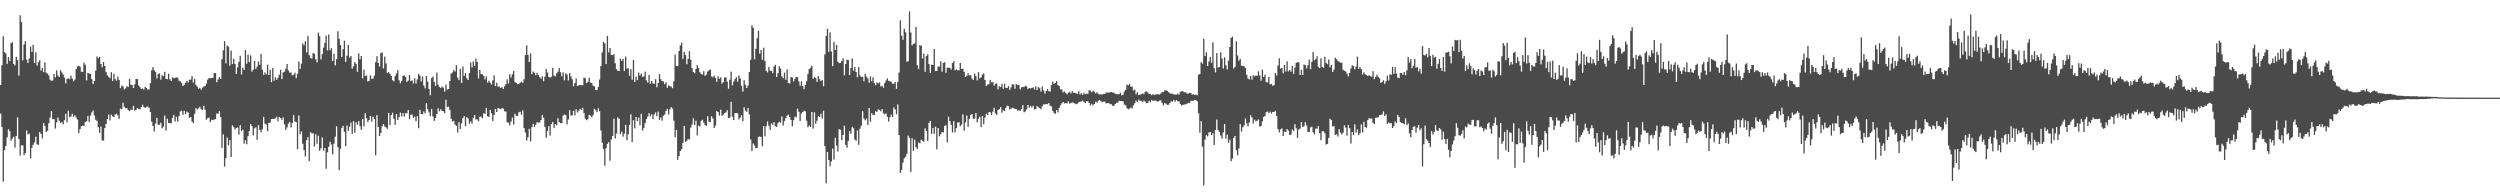 <?xml version="1.0" encoding="UTF-8"?>
<svg xmlns="http://www.w3.org/2000/svg" width="1920" height="150">
  <path d="M0 65.316h1v21.975H0zM1 50.024h1v47.601H1zM2 27.862h1v111.657H2zM3 40.059h1v75.299H3zM4 41.125h1v71.005H4zM5 49.045h1v56.457H5zM6 43.851h1v55.438H6zM7 46.893h1v53.806H7zM8 33.186h1v74.905H8zM9 32.410h1v73.985H9zM10 49.049h1v55.981H10zM11 50.294h1v63.095H11zM12 43.618h1v60.817H12zM13 46.101h1v44.008H13zM14 58.138h1v48.549H14zM15 11.746h1v107.731H15zM16 16.946h1v94.722H16zM17 46.360h1v65.322H17zM18 34.165h1v85.047H18zM19 31.535h1v86.049H19zM20 45.680h1v54.564H20zM21 48.347h1v54.875H21zM22 44.861h1v57.764H22zM23 35.728h1v85.896H23zM24 39.846h1v73.715H24zM25 34.406h1v76.754H25zM26 48.358h1v60.989H26zM27 40.098h1v64.861H27zM28 50.361h1v60.463H28zM29 47.804h1v63.509H29zM30 46.220h1v55.228H30zM31 54.238h1v48.547H31zM32 52.217h1v54.056H32zM33 55.389h1v39.139H33zM34 47.962h1v48.817H34zM35 55.813h1v45.567H35zM36 56.618h1v43.715H36zM37 57.889h1v36.741H37zM38 61.189h1v29.151H38zM39 62.043h1v23.211H39zM40 61.773h1v29.860H40zM41 56.827h1v34.621H41zM42 59.509h1v39.204H42zM43 54.062h1v39.940H43zM44 58.031h1v32.193H44zM45 59.084h1v33.584H45zM46 53.886h1v40.540H46zM47 55.573h1v38.180H47zM48 57.250h1v38.306H48zM49 59.603h1v32.740H49zM50 64.030h1v23.319H50zM51 60.624h1v33.298H51zM52 60.150h1v24.880H52zM53 60.764h1v29.306H53zM54 58.163h1v31.307H54zM55 60.365h1v26.990H55zM56 62.476h1v27.208H56zM57 61.137h1v27.400H57zM58 53.023h1v37.191H58zM59 50.970h1v40.879H59zM60 50.505h1v51.813H60zM61 51.134h1v47.940H61zM62 55.016h1v41.907H62zM63 55.284h1v41.188H63zM64 48.122h1v48.519H64zM65 49.777h1v43.987H65zM66 61.727h1v31.394H66zM67 55.914h1v33.250H67zM68 56.451h1v37.194H68zM69 56.728h1v32.099H69zM70 60.805h1v25.546H70zM71 64.506h1v20.318H71zM72 62.160h1v26.580H72zM73 54.282h1v37.658H73zM74 43.353h1v49.526H74zM75 44.756h1v52.989H75zM76 43.600h1v58.444H76zM77 49.129h1v48.077H77zM78 51.647h1v56.194H78zM79 47.623h1v60.366H79zM80 50.642h1v47.741H80zM81 55.431h1v39.728H81zM82 57.868h1v33.598H82zM83 58.987h1v29.004H83zM84 60.123h1v32.387H84zM85 55.437h1v32.694H85zM86 62.242h1v27.100H86zM87 56.664h1v33.181H87zM88 60.727h1v27.114H88zM89 61.945h1v25.427H89zM90 58.846h1v29.796H90zM91 61.386h1v29.906H91zM92 67.754h1v15.651H92zM93 65.680h1v18.169H93zM94 66.399h1v12.492H94zM95 68.667h1v13.346H95zM96 67.870h1v15.260H96zM97 66.149h1v16.935H97zM98 66.817h1v17.837H98zM99 60.544h1v24.866H99zM100 64.986h1v19.178H100zM101 65.341h1v19.135H101zM102 67.541h1v13.754H102zM103 64.744h1v20.195H103zM104 60.672h1v23.797H104zM105 60.738h1v22.204H105zM106 65.694h1v17.961H106zM107 66.923h1v17.171H107zM108 68.372h1v13.818H108zM109 68.010h1v12.406H109zM110 68.745h1v13.374H110zM111 66.630h1v16.242H111zM112 67.580h1v14.479H112zM113 68.781h1v12.962H113zM114 68.699h1v14.056H114zM115 63.778h1v22.275H115zM116 54.007h1v39.430H116zM117 51.526h1v45.257H117zM118 54.037h1v47.027H118zM119 55.364h1v39.501H119zM120 60.187h1v30.323H120zM121 56.900h1v38.959H121zM122 56.326h1v39.455H122zM123 61.123h1v33.209H123zM124 57.813h1v40.733H124zM125 58.395h1v38.812H125zM126 55.138h1v33.603H126zM127 60.498h1v39.808H127zM128 60.816h1v30.387H128zM129 56.648h1v37.720H129zM130 60.999h1v33.580H130zM131 62.242h1v32.447H131zM132 59.388h1v31.073H132zM133 60.040h1v28.219H133zM134 59.816h1v33.495H134zM135 59.386h1v30.300H135zM136 59.800h1v33.703H136zM137 61.887h1v27.345H137zM138 62.512h1v23.040H138zM139 63.627h1v21.346H139zM140 66.032h1v22.110H140zM141 65.087h1v20.064H141zM142 63.524h1v24.241H142zM143 62.077h1v23.605H143zM144 63.350h1v23.083H144zM145 61.297h1v29.204H145zM146 61.018h1v28.842H146zM147 58.356h1v34.921H147zM148 63.409h1v31.161H148zM149 60.461h1v26.995H149zM150 65.231h1v17.842H150zM151 66.563h1v17.588H151zM152 68.255h1v14.985H152zM153 67.385h1v14.589H153zM154 68.912h1v14.841H154zM155 67.319h1v17.219H155zM156 66.422h1v14.816H156zM157 66.119h1v18.100H157zM158 64.211h1v27.736H158zM159 61.146h1v29.609H159zM160 59.924h1v30.380H160zM161 60.233h1v33.541H161zM162 59.905h1v32.085H162zM163 59.862h1v32.431H163zM164 56.067h1v35.695H164zM165 56.097h1v35.397H165zM166 63.126h1v24.017H166zM167 61.022h1v26.370H167zM168 59.285h1v26.008H168zM169 60.560h1v29.364H169zM170 45.495h1v68.043H170zM171 38.585h1v64.591H171zM172 31.593h1v96.308H172zM173 48.665h1v72.811H173zM174 34.959h1v70.606H174zM175 35.827h1v75.807H175zM176 50.503h1v57.077H176zM177 38.869h1v81.682H177zM178 49.205h1v47.063H178zM179 45.245h1v52.371H179zM180 49.043h1v50.515H180zM181 56.786h1v41.495H181zM182 51.780h1v46.118H182zM183 47.472h1v55.905H183zM184 42.828h1v53.232H184zM185 57.188h1v43.463H185zM186 52.103h1v47.489H186zM187 53.606h1v56.709H187zM188 38.470h1v69.261H188zM189 48.967h1v61.840H189zM190 41.972h1v62.644H190zM191 47.701h1v52.886H191zM192 42.519h1v52.687H192zM193 54.925h1v42.007H193zM194 53.519h1v50.453H194zM195 46.873h1v51.739H195zM196 52.885h1v44.891H196zM197 51.139h1v56.212H197zM198 47.278h1v48.817H198zM199 49.745h1v49.968H199zM200 41.515h1v60.107H200zM201 53.545h1v45.814H201zM202 57.488h1v32.323H202zM203 55.655h1v39.327H203zM204 57.145h1v38.540H204zM205 49.672h1v51.019H205zM206 57.580h1v36.846H206zM207 53.725h1v40.437H207zM208 63.116h1v28.331H208zM209 52.169h1v39.087H209zM210 61.956h1v29.508H210zM211 59.292h1v31.518H211zM212 61.297h1v28.375H212zM213 59.745h1v33.385H213zM214 57.365h1v32.506H214zM215 53.561h1v37.098H215zM216 60.699h1v31.302H216zM217 55.618h1v34.573H217zM218 54.975h1v40.549H218zM219 52.892h1v46.835H219zM220 49.136h1v48.663H220zM221 54.149h1v40.753H221zM222 55.859h1v37.805H222zM223 55.655h1v42.232H223zM224 57.818h1v36.736H224zM225 57.390h1v30.986H225zM226 55.872h1v37.354H226zM227 60.027h1v33.822H227zM228 56.548h1v57.982H228zM229 47.285h1v41.403H229zM230 52.920h1v50.181H230zM231 48.871h1v52.078H231zM232 33.309h1v77.100H232zM233 34.820h1v80.446H233zM234 31.689h1v88.421H234zM235 40.256h1v67.475H235zM236 27.507h1v77.814H236zM237 42.343h1v81.403H237zM238 44.435h1v57.155H238zM239 44.998h1v57.468H239zM240 40.780h1v61.570H240zM241 41.313h1v71.172H241zM242 45.506h1v57.658H242zM243 47.912h1v62.479H243zM244 25.021h1v79.292H244zM245 27.752h1v88.015H245zM246 45.593h1v68.364H246zM247 41.556h1v64.003H247zM248 36.543h1v79.187H248zM249 32.911h1v80.758H249zM250 27.361h1v102.287H250zM251 38.647h1v78.368H251zM252 26.530h1v86.239H252zM253 38.631h1v70.220H253zM254 37.010h1v74.010H254zM255 46.886h1v71.657H255zM256 41.196h1v69.123H256zM257 50.240h1v54.738H257zM258 45.415h1v51.591H258zM259 23.941h1v88.945H259zM260 29.826h1v100.836H260zM261 34.605h1v79.634H261zM262 43.863h1v54.399H262zM263 37.738h1v58.926H263zM264 31.217h1v70.020H264zM265 47.527h1v64.701H265zM266 42.794h1v53.593H266zM267 34.479h1v65.946H267zM268 44.220h1v53.126H268zM269 43.000h1v51.151H269zM270 52.723h1v50.030H270zM271 50.876h1v42.204H271zM272 47.610h1v54.257H272zM273 49.102h1v44.871H273zM274 55.080h1v40.623H274zM275 40.936h1v52.060H275zM276 45.520h1v51.472H276zM277 42.963h1v56.729H277zM278 60.187h1v31.108H278zM279 53.410h1v43.697H279zM280 58.406h1v28.601H280zM281 57.909h1v32.886H281zM282 62.588h1v31.138H282zM283 62.169h1v30.050H283zM284 57.802h1v31.266H284zM285 60.498h1v32.955H285zM286 60.374h1v29.222H286zM287 58.035h1v33.252H287zM288 47.841h1v71.362H288zM289 43.142h1v45.255H289zM290 48.335h1v49.162H290zM291 51.114h1v53.356H291zM292 40.764h1v61.305H292zM293 40.318h1v56.674H293zM294 52.634h1v42.577H294zM295 43.483h1v53.621H295zM296 48.715h1v49.119H296zM297 56.007h1v42.902H297zM298 55.405h1v31.311H298zM299 56.646h1v39.382H299zM300 58.342h1v30.098H300zM301 61.613h1v24.898H301zM302 62.466h1v28.757H302zM303 58.456h1v37.457H303zM304 56.364h1v31.222H304zM305 53.856h1v38.304H305zM306 61.700h1v28.311H306zM307 63.934h1v22.534H307zM308 62.116h1v27.267H308zM309 58.241h1v28.540H309zM310 57.836h1v31.714H310zM311 59.127h1v27.816H311zM312 62.965h1v24.150H312zM313 61.880h1v22.650H313zM314 57.575h1v34.042H314zM315 62.263h1v25.914H315zM316 61.686h1v26.274H316zM317 64.030h1v26.450H317zM318 60.141h1v29.348H318zM319 64.181h1v28.917H319zM320 60.997h1v28.274H320zM321 56.618h1v41.886H321zM322 58.095h1v26.242H322zM323 62.501h1v25.029H323zM324 58.745h1v29.071H324zM325 65.627h1v19.945H325zM326 67.960h1v19.172H326zM327 58.317h1v20.957H327zM328 62.691h1v21.222H328zM329 68.255h1v18.061H329zM330 73.141h1v16.125H330zM331 60.031h1v23.683H331zM332 58.777h1v30.652H332zM333 62.867h1v29.936H333zM334 66.010h1v24.644H334zM335 55.742h1v31.804H335zM336 64.954h1v18.233H336zM337 66.751h1v18.743H337zM338 67.653h1v16.285H338zM339 66.387h1v18.817H339zM340 67.383h1v18.059H340zM341 70.331h1v16.489H341zM342 64.915h1v11.714H342zM343 68.932h1v13.408H343zM344 68.326h1v13.596H344zM345 62.279h1v22.211H345zM346 56.520h1v34.704H346zM347 55.714h1v37.617H347zM348 53.744h1v39.110H348zM349 54.998h1v40.620H349zM350 50.034h1v46.590H350zM351 59.605h1v42.124H351zM352 61.558h1v32.259H352zM353 52.972h1v46.155H353zM354 63.627h1v31.183H354zM355 51.054h1v39.657H355zM356 58.310h1v30.922H356zM357 56.186h1v40.760H357zM358 60.175h1v29.771H358zM359 61.466h1v29.533H359zM360 56.067h1v38.963H360zM361 48.040h1v45.205H361zM362 51.801h1v43.163H362zM363 47.143h1v43.445H363zM364 50.601h1v37.812H364zM365 44.987h1v46.802H365zM366 47.628h1v43.964H366zM367 60.237h1v32.911H367zM368 53.698h1v35.981H368zM369 56.854h1v32.710H369zM370 57.099h1v33.740H370zM371 58.324h1v28.604H371zM372 60.988h1v26.528H372zM373 58.656h1v24.346H373zM374 63.494h1v25.779H374zM375 61.929h1v27.897H375zM376 63.478h1v20.954H376zM377 64.915h1v22.145H377zM378 61.672h1v31.373H378zM379 57.880h1v30.366H379zM380 66.007h1v17.755H380zM381 63.519h1v22.474H381zM382 66.541h1v16.411H382zM383 66.447h1v17.029H383zM384 67.598h1v16.249H384zM385 66.895h1v16.155H385zM386 68.358h1v15.040H386zM387 66.259h1v19.236H387zM388 64.613h1v20.989H388zM389 60.867h1v33.204H389zM390 64.108h1v30.126H390zM391 57.024h1v39.210H391zM392 59.564h1v33.816H392zM393 57.106h1v33.147H393zM394 54.456h1v41.172H394zM395 62.865h1v24.514H395zM396 63.734h1v25.139H396zM397 64.776h1v24.369H397zM398 64.481h1v21.778H398zM399 63.483h1v22.399H399zM400 62.856h1v25.299H400zM401 63.650h1v21.094H401zM402 60.876h1v37.492H402zM403 42.293h1v59.478H403zM404 34.854h1v73.060H404zM405 42.213h1v63.184H405zM406 47.596h1v51.311H406zM407 41.057h1v67.519H407zM408 56.992h1v40.712H408zM409 54.952h1v40.240H409zM410 55.785h1v41.822H410zM411 57.811h1v37.968H411zM412 55.872h1v37.931H412zM413 57.614h1v36.661H413zM414 59.221h1v34.814H414zM415 60.468h1v31.728H415zM416 58.603h1v29.652H416zM417 62.414h1v27.899H417zM418 58.887h1v38.476H418zM419 52.984h1v52.838H419zM420 55.655h1v45.013H420zM421 58.958h1v37.949H421zM422 59.672h1v44.463H422zM423 58.942h1v36.372H423zM424 52.023h1v41.721H424zM425 57.985h1v40.446H425zM426 58.724h1v36.553H426zM427 56.426h1v39.709H427zM428 55.032h1v35.811H428zM429 52.107h1v41.659H429zM430 55.474h1v39.075H430zM431 58.555h1v36.054H431zM432 55.566h1v33.227H432zM433 61.720h1v26.262H433zM434 56.326h1v32.115H434zM435 57.358h1v38.180H435zM436 61.819h1v29.954H436zM437 56.087h1v28.508H437zM438 58.713h1v30.011H438zM439 60.885h1v27.798H439zM440 66.195h1v18.890H440zM441 63.778h1v24.862H441zM442 60.201h1v23.692H442zM443 66.058h1v20.341H443zM444 65.511h1v19.545H444zM445 65.314h1v18.306H445zM446 65.430h1v18.986H446zM447 65.376h1v17.491H447zM448 59.605h1v27.166H448zM449 60.068h1v31.133H449zM450 63.869h1v28.425H450zM451 62.869h1v28.634H451zM452 59.722h1v28.498H452zM453 63.416h1v25.402H453zM454 63.789h1v26.363H454zM455 65.737h1v22.758H455zM456 66.254h1v17.372H456zM457 69.022h1v15.640H457zM458 69.239h1v16.869H458zM459 66.747h1v16.374H459zM460 61.073h1v24.369H460zM461 50.807h1v49.458H461zM462 40.176h1v69.425H462zM463 32.243h1v82.218H463zM464 33.339h1v93.834H464zM465 49.203h1v64.658H465zM466 27.525h1v82.989H466zM467 40.178h1v69.057H467zM468 36.825h1v86.633H468zM469 42.119h1v64.974H469zM470 42.270h1v62.179H470zM471 41.588h1v49.615H471zM472 48.596h1v57.812H472zM473 53.135h1v49.414H473zM474 54.321h1v35.873H474zM475 54.520h1v36.706H475zM476 44.927h1v58.089H476zM477 46.783h1v54.321H477zM478 45.152h1v59.805H478zM479 54.515h1v48.130H479zM480 43.474h1v52.376H480zM481 52.560h1v55.107H481zM482 52.494h1v50.639H482zM483 58.266h1v37.572H483zM484 53.162h1v34.637H484zM485 61.228h1v47.860H485zM486 46.001h1v46.356H486zM487 62.878h1v35.658H487zM488 58.809h1v31.055H488zM489 61.539h1v31.428H489zM490 55.698h1v34.635H490zM491 58.015h1v38.251H491zM492 56.502h1v30.893H492zM493 59.068h1v41.161H493zM494 58.626h1v39.506H494zM495 54.993h1v39.597H495zM496 61.725h1v29.716H496zM497 63.474h1v26.004H497zM498 57.525h1v29.338H498zM499 64.339h1v24.903H499zM500 62.084h1v25.686H500zM501 63.982h1v27.627H501zM502 64.389h1v23.470H502zM503 60.786h1v25.514H503zM504 67.044h1v22.271H504zM505 63.858h1v21.872H505zM506 56.941h1v35.100H506zM507 60.832h1v29.405H507zM508 62.299h1v30.353H508zM509 62.505h1v26.400H509zM510 64.648h1v23.303H510zM511 63.167h1v22.007H511zM512 67.413h1v16.104H512zM513 65.529h1v22.364H513zM514 66.234h1v17.775H514zM515 66.522h1v15.772H515zM516 67.728h1v15.695H516zM517 62.395h1v30.268H517zM518 41.851h1v63.603H518zM519 50.569h1v49.201H519zM520 50.782h1v71.957H520zM521 39.155h1v80.664H521zM522 34.909h1v81.115H522zM523 32.728h1v81.891H523zM524 45.133h1v64.614H524zM525 39.837h1v56.855H525zM526 42.277h1v66.608H526zM527 49.374h1v58.714H527zM528 45.273h1v61.447H528zM529 39.301h1v67.832H529zM530 45.808h1v52.222H530zM531 52.327h1v43.351H531zM532 55.383h1v35.461H532zM533 56.245h1v39.650H533zM534 53.002h1v39.707H534zM535 50.013h1v53.957H535zM536 52.219h1v44.266H536zM537 55.442h1v41.696H537zM538 56.808h1v36.024H538zM539 57.271h1v34.662H539zM540 54.698h1v39.453H540zM541 58.276h1v37.750H541zM542 57.257h1v39.384H542zM543 54.993h1v34.227H543zM544 53.904h1v39.471H544zM545 53.325h1v40.449H545zM546 58.743h1v30.593H546zM547 59.372h1v31.643H547zM548 58.125h1v40.222H548zM549 59.967h1v36.475H549zM550 62.817h1v22.467H550zM551 58.619h1v27.441H551zM552 60.553h1v28.176H552zM553 59.388h1v24.827H553zM554 64.215h1v24.678H554zM555 63.059h1v24.887H555zM556 59.633h1v27.182H556zM557 59.303h1v27.091H557zM558 62.720h1v21.984H558zM559 68.161h1v22.543H559zM560 61.224h1v29.096H560zM561 54.991h1v23.186H561zM562 65.568h1v24.106H562zM563 62.734h1v29.535H563zM564 60.736h1v26.173H564zM565 59.276h1v27.507H565zM566 62.675h1v24.369H566zM567 57.969h1v33.802H567zM568 60.196h1v30.135H568zM569 65.852h1v22.646H569zM570 70.363h1v22.669H570zM571 61.590h1v20.796H571zM572 65.089h1v19.789H572zM573 67.536h1v18.293H573zM574 65.705h1v17.173H574zM575 55.257h1v32.650H575zM576 45.923h1v61.199H576zM577 19.421h1v96.594H577zM578 21.368h1v88.814H578zM579 45.554h1v66.139H579zM580 37.466h1v76.487H580zM581 29.393h1v84.200H581zM582 23.643h1v81.522H582zM583 41.235h1v63.529H583zM584 38.274h1v67.011H584zM585 45.930h1v66.386H585zM586 36.633h1v60.174H586zM587 46.811h1v57.890H587zM588 54.458h1v42.458H588zM589 55.630h1v37.672H589zM590 51.377h1v45.086H590zM591 54.323h1v45.429H591zM592 54.424h1v40.364H592zM593 56.259h1v39.554H593zM594 51.084h1v42.614H594zM595 49.782h1v47.212H595zM596 59.070h1v38.357H596zM597 56.257h1v38.428H597zM598 50.906h1v42.598H598zM599 52.695h1v41.490H599zM600 58.667h1v30.799H600zM601 60.061h1v36.329H601zM602 55.772h1v37.201H602zM603 61.306h1v29.476H603zM604 53.309h1v35.523H604zM605 63.737h1v24.298H605zM606 64.153h1v25.821H606zM607 59.166h1v33.019H607zM608 59.548h1v37.459H608zM609 62.492h1v29.849H609zM610 60.477h1v28.959H610zM611 59.013h1v31.236H611zM612 59.292h1v24.134H612zM613 62.492h1v23.362H613zM614 65.971h1v26.974H614zM615 62.448h1v24.818H615zM616 66.225h1v19.801H616zM617 68.447h1v16.585H617zM618 65.252h1v20.231H618zM619 62.416h1v30.298H619zM620 56.719h1v41.055H620zM621 53.062h1v43.365H621zM622 52.009h1v45.580H622zM623 50.489h1v35.516H623zM624 60.493h1v38.274H624zM625 59.221h1v27.075H625zM626 59.791h1v35.278H626zM627 62.823h1v29.893H627zM628 58.406h1v30.666H628zM629 60.876h1v28.929H629zM630 62.373h1v24.994H630zM631 61.434h1v29.648H631zM632 66.243h1v18.826H632zM633 41.780h1v70.428H633zM634 27.592h1v113.228H634zM635 22.115h1v94.669H635zM636 39.709h1v83.237H636zM637 24.895h1v102.792H637zM638 39.510h1v84.534H638zM639 50.791h1v63.358H639zM640 32.229h1v90.346H640zM641 38.395h1v67.430H641zM642 34.440h1v77.262H642zM643 47.443h1v68.844H643zM644 48.514h1v50.586H644zM645 48.367h1v51.261H645zM646 46.905h1v60.694H646zM647 44.735h1v58.949H647zM648 57.870h1v38.689H648zM649 49.175h1v62.099H649zM650 45.804h1v67.698H650zM651 46.053h1v62.133H651zM652 57.655h1v43.010H652zM653 52.123h1v50.648H653zM654 44.829h1v52.630H654zM655 54.378h1v44.109H655zM656 51.501h1v55.667H656zM657 55.316h1v52.815H657zM658 59.354h1v40.877H658zM659 51.505h1v59.700H659zM660 57.884h1v40.923H660zM661 59.241h1v37.210H661zM662 58.942h1v26.450H662zM663 62.430h1v28.727H663zM664 56.765h1v35.587H664zM665 58.793h1v32.248H665zM666 60.251h1v35.706H666zM667 63.560h1v19.387H667zM668 58.653h1v34.864H668zM669 62.389h1v24.472H669zM670 59.427h1v28.917H670zM671 63.776h1v24.347H671zM672 65.408h1v20.021H672zM673 63.293h1v22.616H673zM674 64.037h1v19.824H674zM675 63.293h1v21.163H675zM676 66.474h1v19.039H676zM677 65.888h1v17.851H677zM678 67.346h1v19.714H678zM679 63.780h1v24.079H679zM680 61.851h1v25.276H680zM681 60.191h1v29.506H681zM682 62.036h1v31.360H682zM683 62.423h1v27.624H683zM684 62.885h1v25.132H684zM685 64.286h1v25.686H685zM686 64.297h1v18.235H686zM687 62.897h1v21.158H687zM688 68.188h1v19.595H688zM689 63.041h1v17.162H689zM690 55.696h1v48.100H690zM691 15.628h1v117.123H691zM692 27.395h1v103.058H692zM693 30.521h1v94.358H693zM694 22.028h1v99.496H694zM695 24.834h1v95.525H695zM696 47.390h1v70.714H696zM697 46.928h1v57.214H697zM698 8.778h1v97.054H698zM699 24.939h1v107.066H699zM700 34.882h1v71.330H700zM701 33.753h1v82.053H701zM702 33.398h1v73.941H702zM703 20.732h1v92.341H703zM704 50.109h1v64.484H704zM705 53.085h1v56.327H705zM706 34.536h1v75.640H706zM707 35.156h1v72.172H707zM708 44.964h1v63.163H708zM709 41.130h1v67.718H709zM710 55.204h1v43.342H710zM711 43.060h1v57.601H711zM712 41.634h1v66.594H712zM713 49.212h1v45.189H713zM714 55.994h1v36.903H714zM715 49.670h1v53.106H715zM716 49.844h1v48.418H716zM717 37.550h1v65.228H717zM718 54.581h1v42.728H718zM719 54.522h1v60.190H719zM720 51.086h1v47.201H720zM721 51.164h1v53.566H721zM722 47.024h1v56.164H722zM723 54.993h1v46.386H723zM724 48.306h1v53.500H724zM725 47.788h1v48.853H725zM726 55.870h1v40.316H726zM727 52.009h1v57.306H727zM728 51.883h1v37.761H728zM729 52.194h1v40.732H729zM730 53.428h1v42.412H730zM731 48.431h1v53.271H731zM732 46.932h1v46.090H732zM733 54.005h1v47.633H733zM734 53.226h1v45.232H734zM735 53.941h1v40.197H735zM736 53.957h1v39.886H736zM737 48.319h1v48.624H737zM738 52.993h1v42.705H738zM739 52.668h1v35.223H739zM740 55.300h1v45.001H740zM741 59.116h1v34.864H741zM742 58.225h1v30.485H742zM743 56.280h1v41.110H743zM744 57.948h1v33.360H744zM745 57.685h1v30.545H745zM746 60.342h1v27.208H746zM747 61.391h1v29.707H747zM748 56.451h1v34.726H748zM749 58.546h1v28.265H749zM750 61.777h1v32.188H750zM751 55.396h1v35.770H751zM752 60.205h1v29.428H752zM753 59.333h1v38.322H753zM754 57.367h1v31.655H754zM755 56.390h1v39.004H755zM756 61.427h1v28.849H756zM757 66.016h1v21.261H757zM758 64.982h1v23.385H758zM759 64.659h1v21.453H759zM760 61.361h1v24.880H760zM761 63.242h1v25.001H761zM762 63.071h1v22.639H762zM763 65.792h1v16.949H763zM764 64.524h1v22.573H764zM765 63.979h1v24.260H765zM766 68.683h1v15.747H766zM767 66.252h1v17.542H767zM768 66.877h1v15.379H768zM769 64.405h1v22.156H769zM770 68.154h1v16.457H770zM771 64.249h1v21.099H771zM772 67.417h1v15.443H772zM773 67.596h1v13.486H773zM774 66.167h1v15.441H774zM775 68.980h1v15.077H775zM776 67.033h1v16.551H776zM777 64.655h1v18.057H777zM778 64.904h1v18.173H778zM779 68.127h1v15.523H779zM780 64.387h1v19.352H780zM781 65.339h1v19.615H781zM782 65.076h1v19.643H782zM783 68.596h1v16.544H783zM784 67.126h1v16.562H784zM785 66.682h1v14.044H785zM786 66.875h1v19.359H786zM787 65.836h1v19.789H787zM788 66.394h1v17.544H788zM789 68.470h1v12.103H789zM790 67.632h1v15.079H790zM791 67.932h1v13.262H791zM792 67.577h1v15.026H792zM793 67.083h1v14.097H793zM794 68.793h1v15.296H794zM795 66.367h1v17.333H795zM796 69.161h1v12.307H796zM797 66.875h1v15.507H797zM798 67.776h1v15.230H798zM799 70.351h1v13.552H799zM800 66.440h1v15.093H800zM801 69.305h1v10.847H801zM802 71.860h1v8.370H802zM803 70.008h1v9.810H803zM804 68.443h1v11.643H804zM805 70.020h1v9.137H805zM806 70.251h1v10.989H806zM807 65.382h1v16.455H807zM808 62.650h1v22.440H808zM809 64.350h1v22.266H809zM810 63.618h1v23.790H810zM811 62.254h1v22.282H811zM812 65.350h1v21.035H812zM813 66.030h1v16.841H813zM814 68.539h1v12.335H814zM815 68.873h1v10.474H815zM816 71.020h1v7.315H816zM817 70.264h1v9.162H817zM818 71.299h1v7.851H818zM819 72.425h1v6.979H819zM820 71.207h1v6.663H820zM821 70.546h1v9.041H821zM822 71.711h1v7.469H822zM823 69.992h1v8.659H823zM824 71.178h1v7.691H824zM825 71.326h1v8.121H825zM826 71.693h1v8.368H826zM827 72.093h1v7.505H827zM828 70.095h1v8.439H828zM829 72.546h1v5.573H829zM830 71.633h1v6.239H830zM831 72.865h1v4.472H831zM832 71.214h1v7.038H832zM833 72.356h1v6.702H833zM834 71.924h1v5.663H834zM835 72.063h1v5.644H835zM836 69.340h1v9.741H836zM837 69.685h1v11.378H837zM838 70.930h1v8.737H838zM839 69.669h1v11.238H839zM840 70.379h1v9.501H840zM841 71.832h1v6.315H841zM842 70.841h1v7.931H842zM843 72.089h1v5.264H843zM844 72.576h1v4.246H844zM845 72.345h1v5.404H845zM846 72.718h1v5.827H846zM847 72.020h1v5.997H847zM848 72.091h1v5.951H848zM849 71.072h1v8.315H849zM850 71.045h1v8.212H850zM851 71.088h1v8.000H851zM852 70.926h1v9.062H852zM853 70.583h1v9.494H853zM854 71.079h1v10.103H854zM855 71.141h1v10.140H855zM856 72.038h1v7.878H856zM857 72.295h1v6.635H857zM858 72.439h1v6.372H858zM859 72.228h1v5.159H859zM860 71.230h1v6.425H860zM861 73.141h1v4.438H861zM862 72.732h1v5.074H862zM863 70.271h1v10.002H863zM864 69.042h1v11.840H864zM865 65.014h1v18.082H865zM866 65.533h1v18.441H866zM867 64.403h1v18.940H867zM868 66.520h1v15.974H868zM869 66.504h1v16.844H869zM870 69.415h1v11.522H870zM871 68.827h1v10.460H871zM872 72.469h1v4.768H872zM873 70.834h1v7.594H873zM874 73.080h1v3.424H874zM875 72.675h1v4.678H875zM876 72.437h1v4.974H876zM877 71.642h1v6.809H877zM878 72.368h1v4.903H878zM879 70.571h1v7.448H879zM880 70.177h1v9.009H880zM881 71.013h1v7.913H881zM882 72.313h1v5.056H882zM883 72.182h1v6.393H883zM884 73.132h1v3.591H884zM885 72.258h1v5.232H885zM886 73.006h1v4.285H886zM887 72.469h1v4.710H887zM888 72.487h1v5.303H888zM889 72.253h1v5.718H889zM890 72.633h1v4.617H890zM891 71.777h1v5.223H891zM892 70.576h1v8.432H892zM893 70.770h1v10.204H893zM894 69.470h1v9.684H894zM895 69.289h1v10.357H895zM896 69.832h1v10.735H896zM897 70.752h1v9.702H897zM898 71.532h1v7.526H898zM899 72.100h1v5.772H899zM900 71.864h1v6.086H900zM901 72.569h1v4.285H901zM902 72.626h1v5.473H902zM903 72.672h1v4.232H903zM904 71.903h1v5.924H904zM905 72.702h1v5.134H905zM906 70.502h1v9.313H906zM907 70.148h1v10.927H907zM908 70.029h1v10.554H908zM909 70.921h1v9.268H909zM910 70.777h1v9.439H910zM911 71.654h1v8.071H911zM912 72.114h1v6.885H912zM913 71.249h1v7.828H913zM914 71.436h1v6.379H914zM915 72.594h1v4.729H915zM916 72.379h1v5.084H916zM917 72.892h1v3.893H917zM918 72.620h1v4.347H918zM919 73.171h1v4.653H919zM920 57.367h1v29.641H920zM921 56.895h1v45.052H921zM922 47.784h1v45.239H922zM923 48.848h1v63.781H923zM924 29.794h1v112.605H924zM925 43.037h1v64.223H925zM926 40.160h1v63.584H926zM927 50.716h1v54.054H927zM928 47.189h1v54.527H928zM929 43.721h1v57.638H929zM930 48.303h1v55.381H930zM931 32.492h1v69.851H931zM932 52.334h1v59.009H932zM933 55.591h1v44.299H933zM934 40.796h1v51.021H934zM935 51.936h1v47.897H935zM936 51.524h1v49.812H936zM937 40.155h1v63.923H937zM938 44.934h1v61.575H938zM939 52.657h1v49.034H939zM940 44.057h1v51.227H940zM941 50.118h1v56.500H941zM942 53.334h1v50.119H942zM943 46.614h1v62.937H943zM944 36.081h1v71.128H944zM945 29.095h1v94.759H945zM946 28.182h1v93.635H946zM947 52.590h1v53.314H947zM948 51.292h1v53.152H948zM949 31.691h1v83.685H949zM950 42.611h1v76.624H950zM951 46.664h1v67.370H951zM952 45.209h1v50.105H952zM953 50.500h1v50.584H953zM954 50.542h1v47.125H954zM955 50.933h1v45.436H955zM956 52.261h1v38.695H956zM957 57.491h1v37.194H957zM958 60.320h1v36.693H958zM959 60.988h1v33.049H959zM960 58.310h1v30.222H960zM961 61.134h1v28.954H961zM962 57.781h1v37.093H962zM963 58.635h1v33.275H963zM964 58.038h1v35.207H964zM965 58.273h1v34.450H965zM966 54.787h1v36.949H966zM967 57.877h1v39.387H967zM968 61.956h1v34.869H968zM969 53.506h1v39.725H969zM970 59.090h1v30.703H970zM971 57.323h1v31.781H971zM972 63.050h1v23.095H972zM973 63.348h1v22.305H973zM974 59.095h1v27.839H974zM975 64.767h1v21.039H975zM976 64.458h1v22.806H976zM977 65.872h1v20.048H977zM978 65.430h1v20.659H978zM979 56.126h1v28.906H979zM980 57.999h1v31.147H980zM981 50.354h1v48.741H981zM982 44.756h1v56.917H982zM983 52.677h1v46.775H983zM984 52.249h1v46.347H984zM985 56.348h1v48.135H985zM986 49.805h1v51.328H986zM987 54.957h1v46.400H987zM988 47.086h1v52.039H988zM989 54.833h1v45.473H989zM990 53.783h1v49.835H990zM991 55.078h1v48.258H991zM992 50.597h1v48.860H992zM993 56.740h1v43.967H993zM994 51.878h1v43.479H994zM995 48.349h1v50.174H995zM996 47.601h1v58.331H996zM997 47.953h1v51.481H997zM998 57.614h1v41.126H998zM999 53.579h1v40.149H999zM1000 57.582h1v40.080H1000zM1001 49.583h1v47.395H1001zM1002 50.093h1v43.779H1002zM1003 52.510h1v43.880H1003zM1004 50.077h1v51.293H1004zM1005 45.783h1v55.562H1005zM1006 53.103h1v44.770H1006zM1007 47.562h1v49.734H1007zM1008 39.899h1v61.733H1008zM1009 46.291h1v56.956H1009zM1010 45.474h1v53.255H1010zM1011 43.199h1v55.635H1011zM1012 51.318h1v45.479H1012zM1013 52.272h1v49.991H1013zM1014 44.840h1v62.820H1014zM1015 51.400h1v49.393H1015zM1016 52.016h1v48.812H1016zM1017 43.565h1v58.844H1017zM1018 48.338h1v62.669H1018zM1019 49.303h1v61.213H1019zM1020 45.747h1v60.201H1020zM1021 51.640h1v39.597H1021zM1022 49.883h1v42.355H1022zM1023 55.348h1v41.895H1023zM1024 53.554h1v43.257H1024zM1025 44.314h1v59.437H1025zM1026 45.527h1v57.597H1026zM1027 46.898h1v57.972H1027zM1028 47.482h1v51.728H1028zM1029 48.184h1v53.662H1029zM1030 48.058h1v55.228H1030zM1031 53.533h1v48.421H1031zM1032 54.375h1v41.902H1032zM1033 54.765h1v43.314H1033zM1034 56.534h1v47.611H1034zM1035 58.630h1v37.354H1035zM1036 56.012h1v42.371H1036zM1037 52.558h1v57.659H1037zM1038 50.109h1v51.243H1038zM1039 50.775h1v53.012H1039zM1040 53.213h1v42.229H1040zM1041 51.093h1v50.819H1041zM1042 43.467h1v55.905H1042zM1043 52.849h1v50.975H1043zM1044 51.400h1v50.826H1044zM1045 53.210h1v42.353H1045zM1046 57.232h1v44.450H1046zM1047 55.508h1v38.025H1047zM1048 57.017h1v40.568H1048zM1049 57.637h1v40.405H1049zM1050 58.298h1v33.816H1050zM1051 57.697h1v33.030H1051zM1052 58.575h1v32.596H1052zM1053 58.811h1v32.211H1053zM1054 54.684h1v39.643H1054zM1055 60.768h1v34.491H1055zM1056 59.079h1v31.382H1056zM1057 57.307h1v33.010H1057zM1058 59.040h1v31.080H1058zM1059 60.180h1v28.208H1059zM1060 63.714h1v24.768H1060zM1061 62.991h1v24.795H1061zM1062 61.649h1v23.882H1062zM1063 64.391h1v24.727H1063zM1064 62.386h1v25.422H1064zM1065 58.051h1v37.029H1065zM1066 61.844h1v32.142H1066zM1067 57.104h1v37.546H1067zM1068 57.422h1v37.144H1068zM1069 51.354h1v46.970H1069zM1070 56.786h1v40.071H1070zM1071 51.654h1v41.641H1071zM1072 56.474h1v38.025H1072zM1073 59.708h1v28.547H1073zM1074 59.995h1v29.922H1074zM1075 56.076h1v37.720H1075zM1076 56.099h1v38.306H1076zM1077 57.477h1v37.347H1077zM1078 55.247h1v40.126H1078zM1079 57.735h1v33.033H1079zM1080 54.025h1v42.069H1080zM1081 43.680h1v51.153H1081zM1082 48.040h1v54.431H1082zM1083 45.428h1v59.950H1083zM1084 52.354h1v47.466H1084zM1085 50.551h1v46.768H1085zM1086 45.284h1v51.675H1086zM1087 52.027h1v49.851H1087zM1088 51.549h1v46.512H1088zM1089 54.762h1v41.234H1089zM1090 52.869h1v47.253H1090zM1091 56.591h1v41.996H1091zM1092 35.342h1v92.493H1092zM1093 42.213h1v68.521H1093zM1094 42.650h1v53.733H1094zM1095 41.348h1v65.557H1095zM1096 44.085h1v63.921H1096zM1097 36.850h1v72.950H1097zM1098 42.920h1v70.012H1098zM1099 50.782h1v49.858H1099zM1100 41.979h1v61.316H1100zM1101 44.247h1v57.159H1101zM1102 43.641h1v52.387H1102zM1103 52.714h1v47.386H1103zM1104 48.999h1v51.616H1104zM1105 45.339h1v53.033H1105zM1106 52.231h1v47.214H1106zM1107 54.469h1v52.797H1107zM1108 43.824h1v57.361H1108zM1109 54.993h1v51.813H1109zM1110 40.327h1v70.336H1110zM1111 40.267h1v66.379H1111zM1112 39.613h1v75.464H1112zM1113 43.231h1v77.588H1113zM1114 48.679h1v67.235H1114zM1115 35.699h1v75.260H1115zM1116 39.169h1v68.828H1116zM1117 30.599h1v74.028H1117zM1118 31.036h1v63.470H1118zM1119 30.789h1v67.386H1119zM1120 39.995h1v63.829H1120zM1121 30.533h1v73.680H1121zM1122 38.981h1v63.987H1122zM1123 44.927h1v55.168H1123zM1124 42.904h1v63.458H1124zM1125 54.474h1v42.721H1125zM1126 50.173h1v47.711H1126zM1127 53.062h1v41.810H1127zM1128 48.601h1v47.077H1128zM1129 50.745h1v45.079H1129zM1130 57.051h1v35.246H1130zM1131 52.519h1v39.501H1131zM1132 53.954h1v43.225H1132zM1133 57.172h1v39.872H1133zM1134 54.440h1v37.970H1134zM1135 53.023h1v39.384H1135zM1136 58.369h1v39.412H1136zM1137 54.105h1v43.014H1137zM1138 54.886h1v43.459H1138zM1139 57.612h1v43.243H1139zM1140 51.807h1v46.851H1140zM1141 51.485h1v48.121H1141zM1142 47.916h1v47.201H1142zM1143 54.373h1v39.682H1143zM1144 54.044h1v44.814H1144zM1145 59.553h1v43.159H1145zM1146 53.510h1v43.129H1146zM1147 54.733h1v39.753H1147zM1148 58.775h1v31.279H1148zM1149 57.486h1v38.531H1149zM1150 47.099h1v75.269H1150zM1151 47.374h1v58.199H1151zM1152 57.854h1v36.597H1152zM1153 43.256h1v67.224H1153zM1154 33.131h1v75.262H1154zM1155 35.046h1v66.244H1155zM1156 46.168h1v69.297H1156zM1157 32.858h1v66.814H1157zM1158 44.563h1v72.202H1158zM1159 50.166h1v51.408H1159zM1160 47.594h1v54.427H1160zM1161 49.482h1v59.451H1161zM1162 40.633h1v53.998H1162zM1163 39.841h1v89.064H1163zM1164 48.413h1v62.342H1164zM1165 43.925h1v66.890H1165zM1166 46.989h1v51.552H1166zM1167 50.391h1v59.334H1167zM1168 54.991h1v46.066H1168zM1169 42.323h1v67.805H1169zM1170 47.456h1v77.430H1170zM1171 28.839h1v84.042H1171zM1172 48.802h1v44.438H1172zM1173 42.345h1v58.070H1173zM1174 48.209h1v55.063H1174zM1175 54.483h1v42.438H1175zM1176 49.782h1v61.433H1176zM1177 51.004h1v52.792H1177zM1178 51.073h1v44.136H1178zM1179 48.372h1v52.264H1179zM1180 40.029h1v65.104H1180zM1181 42.876h1v77.995H1181zM1182 37.592h1v74.807H1182zM1183 49.331h1v61.664H1183zM1184 45.911h1v61.657H1184zM1185 37.992h1v78.707H1185zM1186 42.748h1v57.835H1186zM1187 52.341h1v50.002H1187zM1188 47.500h1v67.897H1188zM1189 55.412h1v42.337H1189zM1190 47.134h1v42.614H1190zM1191 59.482h1v30.629H1191zM1192 46.557h1v45.894H1192zM1193 60.654h1v39.156H1193zM1194 55.735h1v40.778H1194zM1195 61.317h1v28.972H1195zM1196 60.471h1v32.023H1196zM1197 50.040h1v42.589H1197zM1198 57.932h1v39.444H1198zM1199 57.880h1v37.201H1199zM1200 51.219h1v42.930H1200zM1201 61.981h1v30.900H1201zM1202 59.589h1v29.046H1202zM1203 52.409h1v38.446H1203zM1204 59.599h1v33.795H1204zM1205 65.504h1v24.150H1205zM1206 60.835h1v26.734H1206zM1207 60.805h1v27.098H1207zM1208 62.187h1v30.810H1208zM1209 61.622h1v25.134H1209zM1210 46.676h1v62.619H1210zM1211 40.867h1v55.427H1211zM1212 50.343h1v58.728H1212zM1213 48.846h1v56.478H1213zM1214 39.356h1v64.422H1214zM1215 55.888h1v45.779H1215zM1216 41.629h1v58.011H1216zM1217 49.937h1v45.038H1217zM1218 43.469h1v54.722H1218zM1219 47.903h1v52.719H1219zM1220 48.413h1v54.573H1220zM1221 43.712h1v54.873H1221zM1222 48.804h1v47.402H1222zM1223 45.474h1v52.927H1223zM1224 48.331h1v58.139H1224zM1225 50.008h1v62.719H1225zM1226 38.184h1v63.976H1226zM1227 46.857h1v62.484H1227zM1228 30.569h1v86.402H1228zM1229 39.809h1v67.791H1229zM1230 45.257h1v74.253H1230zM1231 43.247h1v58.308H1231zM1232 48.896h1v62.555H1232zM1233 51.194h1v56.414H1233zM1234 44.701h1v59.210H1234zM1235 46.527h1v59.934H1235zM1236 35.401h1v70.769H1236zM1237 33.648h1v85.894H1237zM1238 26.976h1v92.282H1238zM1239 29.370h1v92.296H1239zM1240 48.866h1v69.300H1240zM1241 46.843h1v53.216H1241zM1242 36.752h1v70.856H1242zM1243 36.095h1v82.838H1243zM1244 37.173h1v74.985H1244zM1245 41.263h1v64.978H1245zM1246 40.082h1v70.108H1246zM1247 39.432h1v75.642H1247zM1248 31.874h1v79.725H1248zM1249 34.119h1v73.516H1249zM1250 53.444h1v40.146H1250zM1251 50.867h1v54.154H1251zM1252 23.840h1v91.668H1252zM1253 20.956h1v91.073H1253zM1254 44.460h1v68.888H1254zM1255 52.901h1v55.205H1255zM1256 42.263h1v55.621H1256zM1257 45.744h1v52.216H1257zM1258 43.037h1v69.728H1258zM1259 41.988h1v67.212H1259zM1260 43.362h1v60.110H1260zM1261 49.377h1v44.445H1261zM1262 65.270h1v34.711H1262zM1263 40.800h1v59.579H1263zM1264 39.427h1v62.717H1264zM1265 47.582h1v54.312H1265zM1266 42.446h1v68.286H1266zM1267 43.707h1v60.314H1267zM1268 38.443h1v65.006H1268zM1269 40.979h1v65.344H1269zM1270 30.743h1v73.023H1270zM1271 48.138h1v52.390H1271zM1272 39.805h1v56.615H1272zM1273 42.128h1v73.433H1273zM1274 55.829h1v49.270H1274zM1275 33.172h1v68.613H1275zM1276 52.675h1v44.443H1276zM1277 47.463h1v48.956H1277zM1278 53.313h1v43.884H1278zM1279 53.364h1v43.344H1279zM1280 55.895h1v41.165H1280zM1281 46.843h1v50.300H1281zM1282 53.224h1v58.854H1282zM1283 49.411h1v51.991H1283zM1284 54.714h1v44.122H1284zM1285 49.757h1v50.295H1285zM1286 47.848h1v56.459H1286zM1287 62.947h1v36.791H1287zM1288 49.718h1v46.633H1288zM1289 51.901h1v42.612H1289zM1290 54.600h1v40.364H1290zM1291 56.843h1v37.675H1291zM1292 54.105h1v43.518H1292zM1293 51.675h1v50.485H1293zM1294 55.215h1v47.194H1294zM1295 48.019h1v61.742H1295zM1296 55.330h1v50.804H1296zM1297 55.437h1v42.197H1297zM1298 52.833h1v39.501H1298zM1299 55.540h1v40.240H1299zM1300 56.007h1v40.417H1300zM1301 53.817h1v45.624H1301zM1302 49.942h1v53.072H1302zM1303 48.969h1v53.040H1303zM1304 58.031h1v42.243H1304zM1305 60.821h1v40.396H1305zM1306 55.701h1v44.939H1306zM1307 49.409h1v44.072H1307zM1308 47.607h1v47.288H1308zM1309 54.167h1v48.778H1309zM1310 57.429h1v48.597H1310zM1311 47.516h1v46.326H1311zM1312 44.083h1v71.973H1312zM1313 55.014h1v51.316H1313zM1314 45.218h1v53.962H1314zM1315 45.925h1v49.627H1315zM1316 46.420h1v62.898H1316zM1317 47.086h1v55.873H1317zM1318 51.579h1v49.709H1318zM1319 52.135h1v50.721H1319zM1320 55.868h1v54.736H1320zM1321 49.878h1v56.583H1321zM1322 47.438h1v54.017H1322zM1323 57.603h1v44.907H1323zM1324 49.448h1v51.579H1324zM1325 46.104h1v63.770H1325zM1326 26.447h1v79.247H1326zM1327 48.164h1v62.255H1327zM1328 48.784h1v53.232H1328zM1329 58.566h1v42.525H1329zM1330 51.601h1v52.234H1330zM1331 54.064h1v44.319H1331zM1332 58.296h1v34.026H1332zM1333 48.724h1v54.255H1333zM1334 58.548h1v33.323H1334zM1335 54.032h1v37.972H1335zM1336 58.617h1v39.286H1336zM1337 61.491h1v30.863H1337zM1338 59.841h1v31.023H1338zM1339 55.843h1v42.147H1339zM1340 49.461h1v42.934H1340zM1341 48.601h1v51.188H1341zM1342 53.620h1v39.506H1342zM1343 56.090h1v48.844H1343zM1344 53.034h1v47.128H1344zM1345 49.926h1v47.622H1345zM1346 49.944h1v48.910H1346zM1347 55.328h1v43.365H1347zM1348 54.078h1v35.965H1348zM1349 53.952h1v38.908H1349zM1350 54.662h1v38.972H1350zM1351 55.367h1v36.205H1351zM1352 58.832h1v34.466H1352zM1353 55.447h1v40.284H1353zM1354 58.195h1v43.083H1354zM1355 56.117h1v39.979H1355zM1356 58.102h1v40.046H1356zM1357 55.646h1v35.585H1357zM1358 58.104h1v34.507H1358zM1359 59.026h1v29.595H1359zM1360 60.876h1v26.601H1360zM1361 63.290h1v24.207H1361zM1362 58.026h1v27.704H1362zM1363 66.202h1v19.036H1363zM1364 64.101h1v26.308H1364zM1365 61.773h1v29.824H1365zM1366 60.894h1v24.470H1366zM1367 62.393h1v26.223H1367zM1368 61.095h1v21.529H1368zM1369 61.398h1v26.267H1369zM1370 56.168h1v37.622H1370zM1371 56.969h1v40.895H1371zM1372 62.192h1v30.279H1372zM1373 66.536h1v22.786H1373zM1374 61.560h1v30.920H1374zM1375 62.283h1v28.359H1375zM1376 62.389h1v24.040H1376zM1377 64.465h1v23.742H1377zM1378 65.048h1v22.641H1378zM1379 66.939h1v20.076H1379zM1380 66.962h1v18.469H1380zM1381 66.781h1v19.927H1381zM1382 55.788h1v36.038H1382zM1383 50.173h1v60.437H1383zM1384 45.975h1v42.788H1384zM1385 41.059h1v76.791H1385zM1386 55.685h1v52.268H1386zM1387 44.179h1v61.790H1387zM1388 35.280h1v68.297H1388zM1389 44.911h1v49.116H1389zM1390 56.532h1v55.120H1390zM1391 49.892h1v57.027H1391zM1392 51.249h1v40.188H1392zM1393 55.293h1v39.892H1393zM1394 52.190h1v46.507H1394zM1395 55.492h1v38.327H1395zM1396 56.847h1v30.986H1396zM1397 57.504h1v32.417H1397zM1398 57.127h1v45.134H1398zM1399 50.732h1v45.422H1399zM1400 42.416h1v56.889H1400zM1401 52.883h1v41.321H1401zM1402 46.394h1v51.582H1402zM1403 49.567h1v48.954H1403zM1404 53.382h1v44.319H1404zM1405 55.453h1v40.673H1405zM1406 52.217h1v51.946H1406zM1407 47.614h1v47.274H1407zM1408 43.856h1v56.663H1408zM1409 52.853h1v41.746H1409zM1410 52.634h1v42.204H1410zM1411 56.158h1v32.687H1411zM1412 53.824h1v43.797H1412zM1413 54.220h1v48.975H1413zM1414 52.817h1v49.275H1414zM1415 55.845h1v46.320H1415zM1416 59.296h1v35.834H1416zM1417 59.145h1v33.372H1417zM1418 54.158h1v39.050H1418zM1419 52.192h1v42.618H1419zM1420 53.632h1v44.051H1420zM1421 52.045h1v43.037H1421zM1422 54.492h1v42.154H1422zM1423 61.604h1v32.632H1423zM1424 56.788h1v34.214H1424zM1425 56.429h1v33.115H1425zM1426 58.942h1v32.291H1426zM1427 58.218h1v35.670H1427zM1428 48.093h1v52.069H1428zM1429 28.754h1v78.139H1429zM1430 52.011h1v57.878H1430zM1431 41.629h1v60.492H1431zM1432 46.477h1v58.963H1432zM1433 45.135h1v46.395H1433zM1434 47.477h1v58.135H1434zM1435 53.458h1v51.541H1435zM1436 53.467h1v48.711H1436zM1437 53.844h1v47.272H1437zM1438 46.234h1v47.473H1438zM1439 47.324h1v52.236H1439zM1440 34.671h1v87.936H1440zM1441 37.827h1v60.153H1441zM1442 49.077h1v56.821H1442zM1443 33.220h1v76.134H1443zM1444 40.491h1v79.165H1444zM1445 39.004h1v73.115H1445zM1446 37.596h1v72.545H1446zM1447 36.486h1v79.220H1447zM1448 49.258h1v50.298H1448zM1449 50.965h1v56.626H1449zM1450 44.380h1v60.691H1450zM1451 54.103h1v39.799H1451zM1452 48.793h1v48.471H1452zM1453 44.101h1v55.349H1453zM1454 52.515h1v47.004H1454zM1455 46.653h1v56.704H1455zM1456 50.528h1v51.511H1456zM1457 47.166h1v61.689H1457zM1458 27.839h1v89.705H1458zM1459 45.046h1v62.802H1459zM1460 36.177h1v66.896H1460zM1461 45.893h1v58.650H1461zM1462 45.930h1v63.443H1462zM1463 47.438h1v59.133H1463zM1464 41.595h1v58.240H1464zM1465 44.394h1v60.485H1465zM1466 41.327h1v62.875H1466zM1467 47.065h1v52.053H1467zM1468 50.095h1v57.853H1468zM1469 45.417h1v53.834H1469zM1470 50.384h1v48.542H1470zM1471 43.980h1v48.263H1471zM1472 42.744h1v58.801H1472zM1473 48.976h1v50.323H1473zM1474 47.038h1v51.339H1474zM1475 52.197h1v50.597H1475zM1476 50.276h1v51.845H1476zM1477 57.637h1v41.730H1477zM1478 54.959h1v36.562H1478zM1479 57.005h1v36.610H1479zM1480 56.758h1v37.423H1480zM1481 56.637h1v40.206H1481zM1482 52.176h1v45.145H1482zM1483 55.726h1v43.578H1483zM1484 60.766h1v35.422H1484zM1485 60.777h1v35.999H1485zM1486 55.025h1v43.948H1486zM1487 54.405h1v38.604H1487zM1488 52.766h1v43.971H1488zM1489 52.368h1v44.260H1489zM1490 52.242h1v45.294H1490zM1491 55.481h1v44.862H1491zM1492 56.948h1v42.296H1492zM1493 53.945h1v39.540H1493zM1494 54.520h1v40.977H1494zM1495 57.919h1v32.392H1495zM1496 51.688h1v60.110H1496zM1497 19.666h1v95.294H1497zM1498 14.296h1v104.255H1498zM1499 31.309h1v107.645H1499zM1500 33.467h1v95.319H1500zM1501 31.496h1v83.314H1501zM1502 34.678h1v90.492H1502zM1503 24.701h1v89.727H1503zM1504 29.661h1v100.490H1504zM1505 44.918h1v71.483H1505zM1506 32.623h1v81.092H1506zM1507 42.007h1v65.601H1507zM1508 23.673h1v85.218H1508zM1509 39.535h1v64.209H1509zM1510 45.632h1v66.077H1510zM1511 27.395h1v78.279H1511zM1512 42.858h1v59.956H1512zM1513 11.126h1v102.183H1513zM1514 43.922h1v61.872H1514zM1515 28.104h1v86.200H1515zM1516 38.967h1v76.997H1516zM1517 23.676h1v93.152H1517zM1518 39.748h1v68.723H1518zM1519 28.260h1v80.192H1519zM1520 36.456h1v68.423H1520zM1521 47.049h1v56.132H1521zM1522 37.097h1v71.865H1522zM1523 39.986h1v67.198H1523zM1524 36.390h1v74.802H1524zM1525 33.799h1v88.510H1525zM1526 38.585h1v75.850H1526zM1527 41.066h1v65.807H1527zM1528 34.511h1v70.421H1528zM1529 34.772h1v75.580H1529zM1530 44.451h1v71.822H1530zM1531 45.261h1v60.510H1531zM1532 28.571h1v71.451H1532zM1533 27.251h1v79.846H1533zM1534 36.983h1v78.558H1534zM1535 44.051h1v67.322H1535zM1536 26.223h1v90.778H1536zM1537 40.530h1v65.331H1537zM1538 31.084h1v78.441H1538zM1539 44.000h1v59.904H1539zM1540 37.388h1v65.553H1540zM1541 30.993h1v79.863H1541zM1542 48.317h1v54.674H1542zM1543 45.074h1v64.070H1543zM1544 53.757h1v43.234H1544zM1545 37.891h1v68.066H1545zM1546 38.329h1v60.279H1546zM1547 41.645h1v67.247H1547zM1548 41.872h1v56.873H1548zM1549 46.259h1v56.825H1549zM1550 38.873h1v61.359H1550zM1551 48.294h1v53.742H1551zM1552 49.880h1v51.591H1552zM1553 49.026h1v49.068H1553zM1554 38.949h1v62.021H1554zM1555 45.561h1v59.966H1555zM1556 47.857h1v55.090H1556zM1557 32.762h1v78.155H1557zM1558 30.038h1v78.574H1558zM1559 47.710h1v63.330H1559zM1560 42.176h1v59.618H1560zM1561 45.520h1v69.806H1561zM1562 39.342h1v67.997H1562zM1563 46.742h1v62.156H1563zM1564 42.286h1v69.506H1564zM1565 43.762h1v65.239H1565zM1566 46.335h1v64.095H1566zM1567 41.277h1v57.681H1567zM1568 51.180h1v59.481H1568zM1569 46.262h1v62.738H1569zM1570 52.771h1v45.200H1570zM1571 52.533h1v48.002H1571zM1572 48.310h1v51.131H1572zM1573 57.051h1v45.393H1573zM1574 53.728h1v48.945H1574zM1575 48.724h1v61.582H1575zM1576 45.536h1v53.085H1576zM1577 41.064h1v66.612H1577zM1578 42.954h1v59.435H1578zM1579 50.208h1v47.375H1579zM1580 58.195h1v49.316H1580zM1581 56.561h1v46.700H1581zM1582 53.215h1v43.854H1582zM1583 52.673h1v42.998H1583zM1584 46.065h1v47.299H1584zM1585 49.816h1v42.044H1585zM1586 46.626h1v50.918H1586zM1587 42.114h1v59.258H1587zM1588 45.280h1v50.874H1588zM1589 42.366h1v53.486H1589zM1590 52.835h1v40.650H1590zM1591 50.095h1v41.790H1591zM1592 57.777h1v33.404H1592zM1593 56.099h1v41.591H1593zM1594 58.450h1v38.897H1594zM1595 58.399h1v36.258H1595zM1596 48.548h1v52.600H1596zM1597 51.988h1v43.097H1597zM1598 48.777h1v42.483H1598zM1599 56.124h1v37.478H1599zM1600 53.941h1v47.421H1600zM1601 54.646h1v37.050H1601zM1602 55.991h1v33.715H1602zM1603 52.229h1v44.630H1603zM1604 58.136h1v35.241H1604zM1605 52.359h1v42.252H1605zM1606 56.197h1v35.935H1606zM1607 57.225h1v33.065H1607zM1608 55.595h1v35.690H1608zM1609 58.784h1v32.747H1609zM1610 57.271h1v34.214H1610zM1611 61.693h1v29.721H1611zM1612 57.887h1v33.243H1612zM1613 55.641h1v38.652H1613zM1614 56.506h1v41.305H1614zM1615 54.904h1v44.072H1615zM1616 52.913h1v45.491H1616zM1617 57.800h1v36.198H1617zM1618 53.783h1v42.353H1618zM1619 59.312h1v32.804H1619zM1620 59.358h1v32.385H1620zM1621 64.952h1v24.463H1621zM1622 59.997h1v29.863H1622zM1623 62.723h1v32.435H1623zM1624 63.336h1v25.457H1624zM1625 62.130h1v25.681H1625zM1626 60.249h1v30.197H1626zM1627 60.102h1v26.869H1627zM1628 58.642h1v30.952H1628zM1629 60.748h1v27.851H1629zM1630 61.134h1v29.922H1630zM1631 62.725h1v24.717H1631zM1632 62.549h1v29.629H1632zM1633 61.871h1v26.777H1633zM1634 63.034h1v24.074H1634zM1635 65.893h1v25.228H1635zM1636 62.425h1v28.858H1636zM1637 65.140h1v21.859H1637zM1638 62.137h1v26.004H1638zM1639 61.077h1v24.591H1639zM1640 62.876h1v23.133H1640zM1641 62.931h1v21.174H1641zM1642 60.562h1v27.169H1642zM1643 59.539h1v26.926H1643zM1644 58.074h1v28.906H1644zM1645 62.386h1v22.916H1645zM1646 64.227h1v20.753H1646zM1647 63.483h1v23.477H1647zM1648 64.085h1v22.117H1648zM1649 64.378h1v24.207H1649zM1650 64.075h1v21.943H1650zM1651 63.121h1v24.163H1651zM1652 63.700h1v22.049H1652zM1653 63.602h1v22.071H1653zM1654 66.332h1v22.930H1654zM1655 65.048h1v25.729H1655zM1656 64.094h1v27.517H1656zM1657 64.966h1v25.704H1657zM1658 63.533h1v26.732H1658zM1659 61.897h1v24.324H1659zM1660 63.128h1v21.751H1660zM1661 64.091h1v24.099H1661zM1662 64.366h1v24.672H1662zM1663 67.282h1v19.123H1663zM1664 66.907h1v17.995H1664zM1665 66.115h1v23.909H1665zM1666 68.619h1v17.528H1666zM1667 67.442h1v19.327H1667zM1668 68.749h1v18.114H1668zM1669 66.518h1v22.163H1669zM1670 63.778h1v19.508H1670zM1671 58.321h1v34.305H1671zM1672 61.574h1v22.408H1672zM1673 57.461h1v34.170H1673zM1674 60.228h1v24.168H1674zM1675 61.292h1v32.310H1675zM1676 66.703h1v18.627H1676zM1677 66.277h1v24.241H1677zM1678 68.605h1v13.861H1678zM1679 69.601h1v16.029H1679zM1680 68.731h1v14.697H1680zM1681 69.143h1v14.466H1681zM1682 70.615h1v13.497H1682zM1683 67.298h1v19.309H1683zM1684 68.784h1v15.036H1684zM1685 69.063h1v17.977H1685zM1686 66.724h1v17.487H1686zM1687 69.191h1v16.553H1687zM1688 70.683h1v11.300H1688zM1689 70.223h1v12.852H1689zM1690 69.628h1v11.833H1690zM1691 70.724h1v11.607H1691zM1692 71.086h1v11.119H1692zM1693 70.672h1v10.293H1693zM1694 71.267h1v10.101H1694zM1695 71.530h1v8.439H1695zM1696 71.377h1v7.631H1696zM1697 69.868h1v9.155H1697zM1698 70.125h1v9.652H1698zM1699 70.020h1v15.763H1699zM1700 58.587h1v33.037H1700zM1701 51.080h1v54.379H1701zM1702 33.229h1v78.304H1702zM1703 40.343h1v70.790H1703zM1704 31.151h1v85.127H1704zM1705 32.668h1v83.779H1705zM1706 41.670h1v68.693H1706zM1707 46.996h1v64.901H1707zM1708 47.582h1v75.260H1708zM1709 48.287h1v66.448H1709zM1710 47.617h1v61.328H1710zM1711 47.825h1v58.272H1711zM1712 53.240h1v57.228H1712zM1713 53.975h1v53.882H1713zM1714 51.469h1v56.288H1714zM1715 52.666h1v50.581H1715zM1716 54.554h1v54.310H1716zM1717 54.803h1v51.932H1717zM1718 60.276h1v39.796H1718zM1719 57.115h1v36.610H1719zM1720 57.072h1v37.260H1720zM1721 56.923h1v32.948H1721zM1722 56.424h1v33.612H1722zM1723 57.873h1v30.224H1723zM1724 56.754h1v33.822H1724zM1725 61.695h1v24.964H1725zM1726 63.879h1v20.673H1726zM1727 67.925h1v14.788H1727zM1728 65.172h1v19.206H1728zM1729 51.649h1v50.183H1729zM1730 37.072h1v78.009H1730zM1731 34.243h1v80.739H1731zM1732 43.385h1v65.946H1732zM1733 48.564h1v57.459H1733zM1734 40.382h1v65.766H1734zM1735 51.231h1v52.298H1735zM1736 46.722h1v53.438H1736zM1737 45.163h1v61.545H1737zM1738 43.027h1v63.552H1738zM1739 40.334h1v68.615H1739zM1740 37.960h1v72.055H1740zM1741 38.420h1v77.546H1741zM1742 48.823h1v69.339H1742zM1743 49.500h1v57.242H1743zM1744 48.507h1v60.968H1744zM1745 44.939h1v62.758H1745zM1746 48.386h1v63.424H1746zM1747 43.288h1v56.649H1747zM1748 47.271h1v45.315H1748zM1749 40.551h1v58.910H1749zM1750 45.815h1v61.188H1750zM1751 37.779h1v69.826H1751zM1752 44.856h1v59.011H1752zM1753 37.699h1v72.433H1753zM1754 49.548h1v48.569H1754zM1755 48.550h1v43.905H1755zM1756 39.780h1v63.326H1756zM1757 38.928h1v63.255H1757zM1758 37.141h1v70.508H1758zM1759 37.807h1v68.263H1759zM1760 46.053h1v59.094H1760zM1761 56.429h1v37.276H1761zM1762 56.667h1v35.122H1762zM1763 55.479h1v40.343H1763zM1764 47.134h1v50.719H1764zM1765 45.509h1v59.670H1765zM1766 45.941h1v56.024H1766zM1767 50.022h1v56.148H1767zM1768 45.165h1v61.577H1768zM1769 43.222h1v61.529H1769zM1770 39.922h1v62.920H1770zM1771 44.080h1v58.897H1771zM1772 48.569h1v52.953H1772zM1773 52.757h1v52.213H1773zM1774 51.011h1v47.693H1774zM1775 58.511h1v35.242H1775zM1776 50.411h1v47.082H1776zM1777 47.967h1v55.599H1777zM1778 46.371h1v54.189H1778zM1779 51.494h1v45.381H1779zM1780 55.076h1v41.712H1780zM1781 57.584h1v38.020H1781zM1782 54.927h1v42.644H1782zM1783 54.639h1v40.794H1783zM1784 55.639h1v42.218H1784zM1785 51.052h1v45.763H1785zM1786 48.141h1v52.893H1786zM1787 48.820h1v48.221H1787zM1788 46.694h1v51.131H1788zM1789 53.810h1v37.404H1789zM1790 53.478h1v38.260H1790zM1791 57.941h1v34.969H1791zM1792 62.141h1v25.553H1792zM1793 63.238h1v24.532H1793zM1794 65.767h1v22.184H1794zM1795 66.376h1v20.394H1795zM1796 66.621h1v17.487H1796zM1797 67.939h1v17.274H1797zM1798 68.884h1v14.825H1798zM1799 68.848h1v13.747H1799zM1800 69.495h1v11.717H1800zM1801 69.234h1v12.364H1801zM1802 68.200h1v13.140H1802zM1803 69.555h1v12.870H1803zM1804 70.191h1v10.137H1804zM1805 70.065h1v11.101H1805zM1806 70.541h1v9.606H1806zM1807 71.047h1v8.933H1807zM1808 70.713h1v10.423H1808zM1809 70.896h1v10.341H1809zM1810 71.031h1v10.018H1810zM1811 70.619h1v9.240H1811zM1812 70.580h1v10.048H1812zM1813 69.260h1v11.570H1813zM1814 69.484h1v11.806H1814zM1815 69.061h1v11.767H1815zM1816 70.306h1v9.606H1816zM1817 68.134h1v11.817H1817zM1818 70.141h1v9.430H1818zM1819 70.752h1v8.794H1819zM1820 71.258h1v8.563H1820zM1821 70.704h1v8.466H1821zM1822 69.887h1v9.139H1822zM1823 69.548h1v9.636H1823zM1824 70.262h1v9.116H1824zM1825 70.319h1v9.100H1825zM1826 71.626h1v6.633H1826zM1827 71.317h1v8.478H1827zM1828 71.780h1v6.587H1828zM1829 71.558h1v6.500H1829zM1830 71.835h1v5.798H1830zM1831 72.089h1v5.230H1831zM1832 72.361h1v4.955H1832zM1833 72.038h1v4.878H1833zM1834 72.240h1v4.633H1834zM1835 72.011h1v4.699H1835zM1836 72.265h1v4.255H1836zM1837 72.578h1v4.129H1837zM1838 72.613h1v3.864H1838zM1839 72.968h1v3.630H1839zM1840 73.274h1v3.371H1840zM1841 73.505h1v3.243H1841zM1842 73.412h1v3.262H1842zM1843 73.528h1v2.985H1843zM1844 73.583h1v2.856H1844zM1845 73.647h1v2.735H1845zM1846 73.846h1v2.600H1846zM1847 73.901h1v2.266H1847zM1848 73.794h1v2.280H1848zM1849 73.862h1v2.234H1849zM1850 73.846h1v2.341H1850zM1851 73.981h1v2.220H1851zM1852 73.956h1v2.303H1852zM1853 73.899h1v2.305H1853zM1854 73.981h1v2.202H1854zM1855 73.956h1v2.293H1855zM1856 73.961h1v2.280H1856zM1857 74.137h1v2.046H1857zM1858 74.231h1v1.870H1858zM1859 74.215h1v1.872H1859zM1860 74.181h1v1.927H1860zM1861 74.222h1v1.849H1861zM1862 74.245h1v1.717H1862zM1863 74.151h1v1.868H1863zM1864 74.222h1v1.623H1864zM1865 74.254h1v1.602H1865zM1866 74.409h1v1.302H1866zM1867 74.361h1v1.268H1867zM1868 74.396h1v1.176H1868zM1869 74.458h1v1.000H1869zM1870 74.380h1v1.174H1870zM1871 74.478h1v1.103H1871zM1872 74.611h1v1.000H1872zM1873 74.730h1v1.000H1873zM1874 74.730h1v1.000H1874zM1875 74.767h1v1.000H1875zM1876 74.828h1v1.000H1876zM1877 74.892h1v1.000H1877zM1878 74.911h1v1.000H1878zM1879 74.906h1v1.000H1879zM1880 74.913h1v1.000H1880zM1881 74.927h1v1.000H1881zM1882 74.920h1v1.000H1882zM1883 74.936h1v1.000H1883zM1884 74.931h1v1.000H1884zM1885 74.945h1v1.000H1885zM1886 74.906h1v1.000H1886zM1887 74.936h1v1.000H1887zM1888 74.959h1v1.000H1888zM1889 74.968h1v1.000H1889zM1890 74.977h1v1.000H1890zM1891 74.968h1v1.000H1891zM1892 74.975h1v1.000H1892zM1893 74.975h1v1.000H1893zM1894 74.970h1v1.000H1894zM1895 74.973h1v1.000H1895zM1896 74.975h1v1.000H1896zM1897 74.977h1v1.000H1897zM1898 74.979h1v1.000H1898zM1899 74.977h1v1.000H1899zM1900 74.979h1v1.000H1900zM1901 74.993h1v1.000H1901zM1902 74.991h1v1.000H1902zM1903 74.993h1v1.000H1903zM1904 74.991h1v1.000H1904zM1905 74.995h1v1.000H1905zM1906 74.995h1v1.000H1906zM1907 74.995h1v1.000H1907zM1908 74.995h1v1.000H1908zM1909 74.998h1v1.000H1909zM1910 74.998h1v1.000H1910zM1911 75.000h1v1.000H1911zM1912 75.000h1v1.000H1912zM1913 75.000h1v1.000H1913zM1914 75.000h1v1.000H1914zM1915 75.000h1v1.000H1915zM1916 75.000h1v1.000H1916zM1917 75.000h1v1.000H1917zM1918 75.000h1v1.000H1918zM1919 75.000h1v1.000H1919z" fill="#4a4a4a"></path>
</svg>
